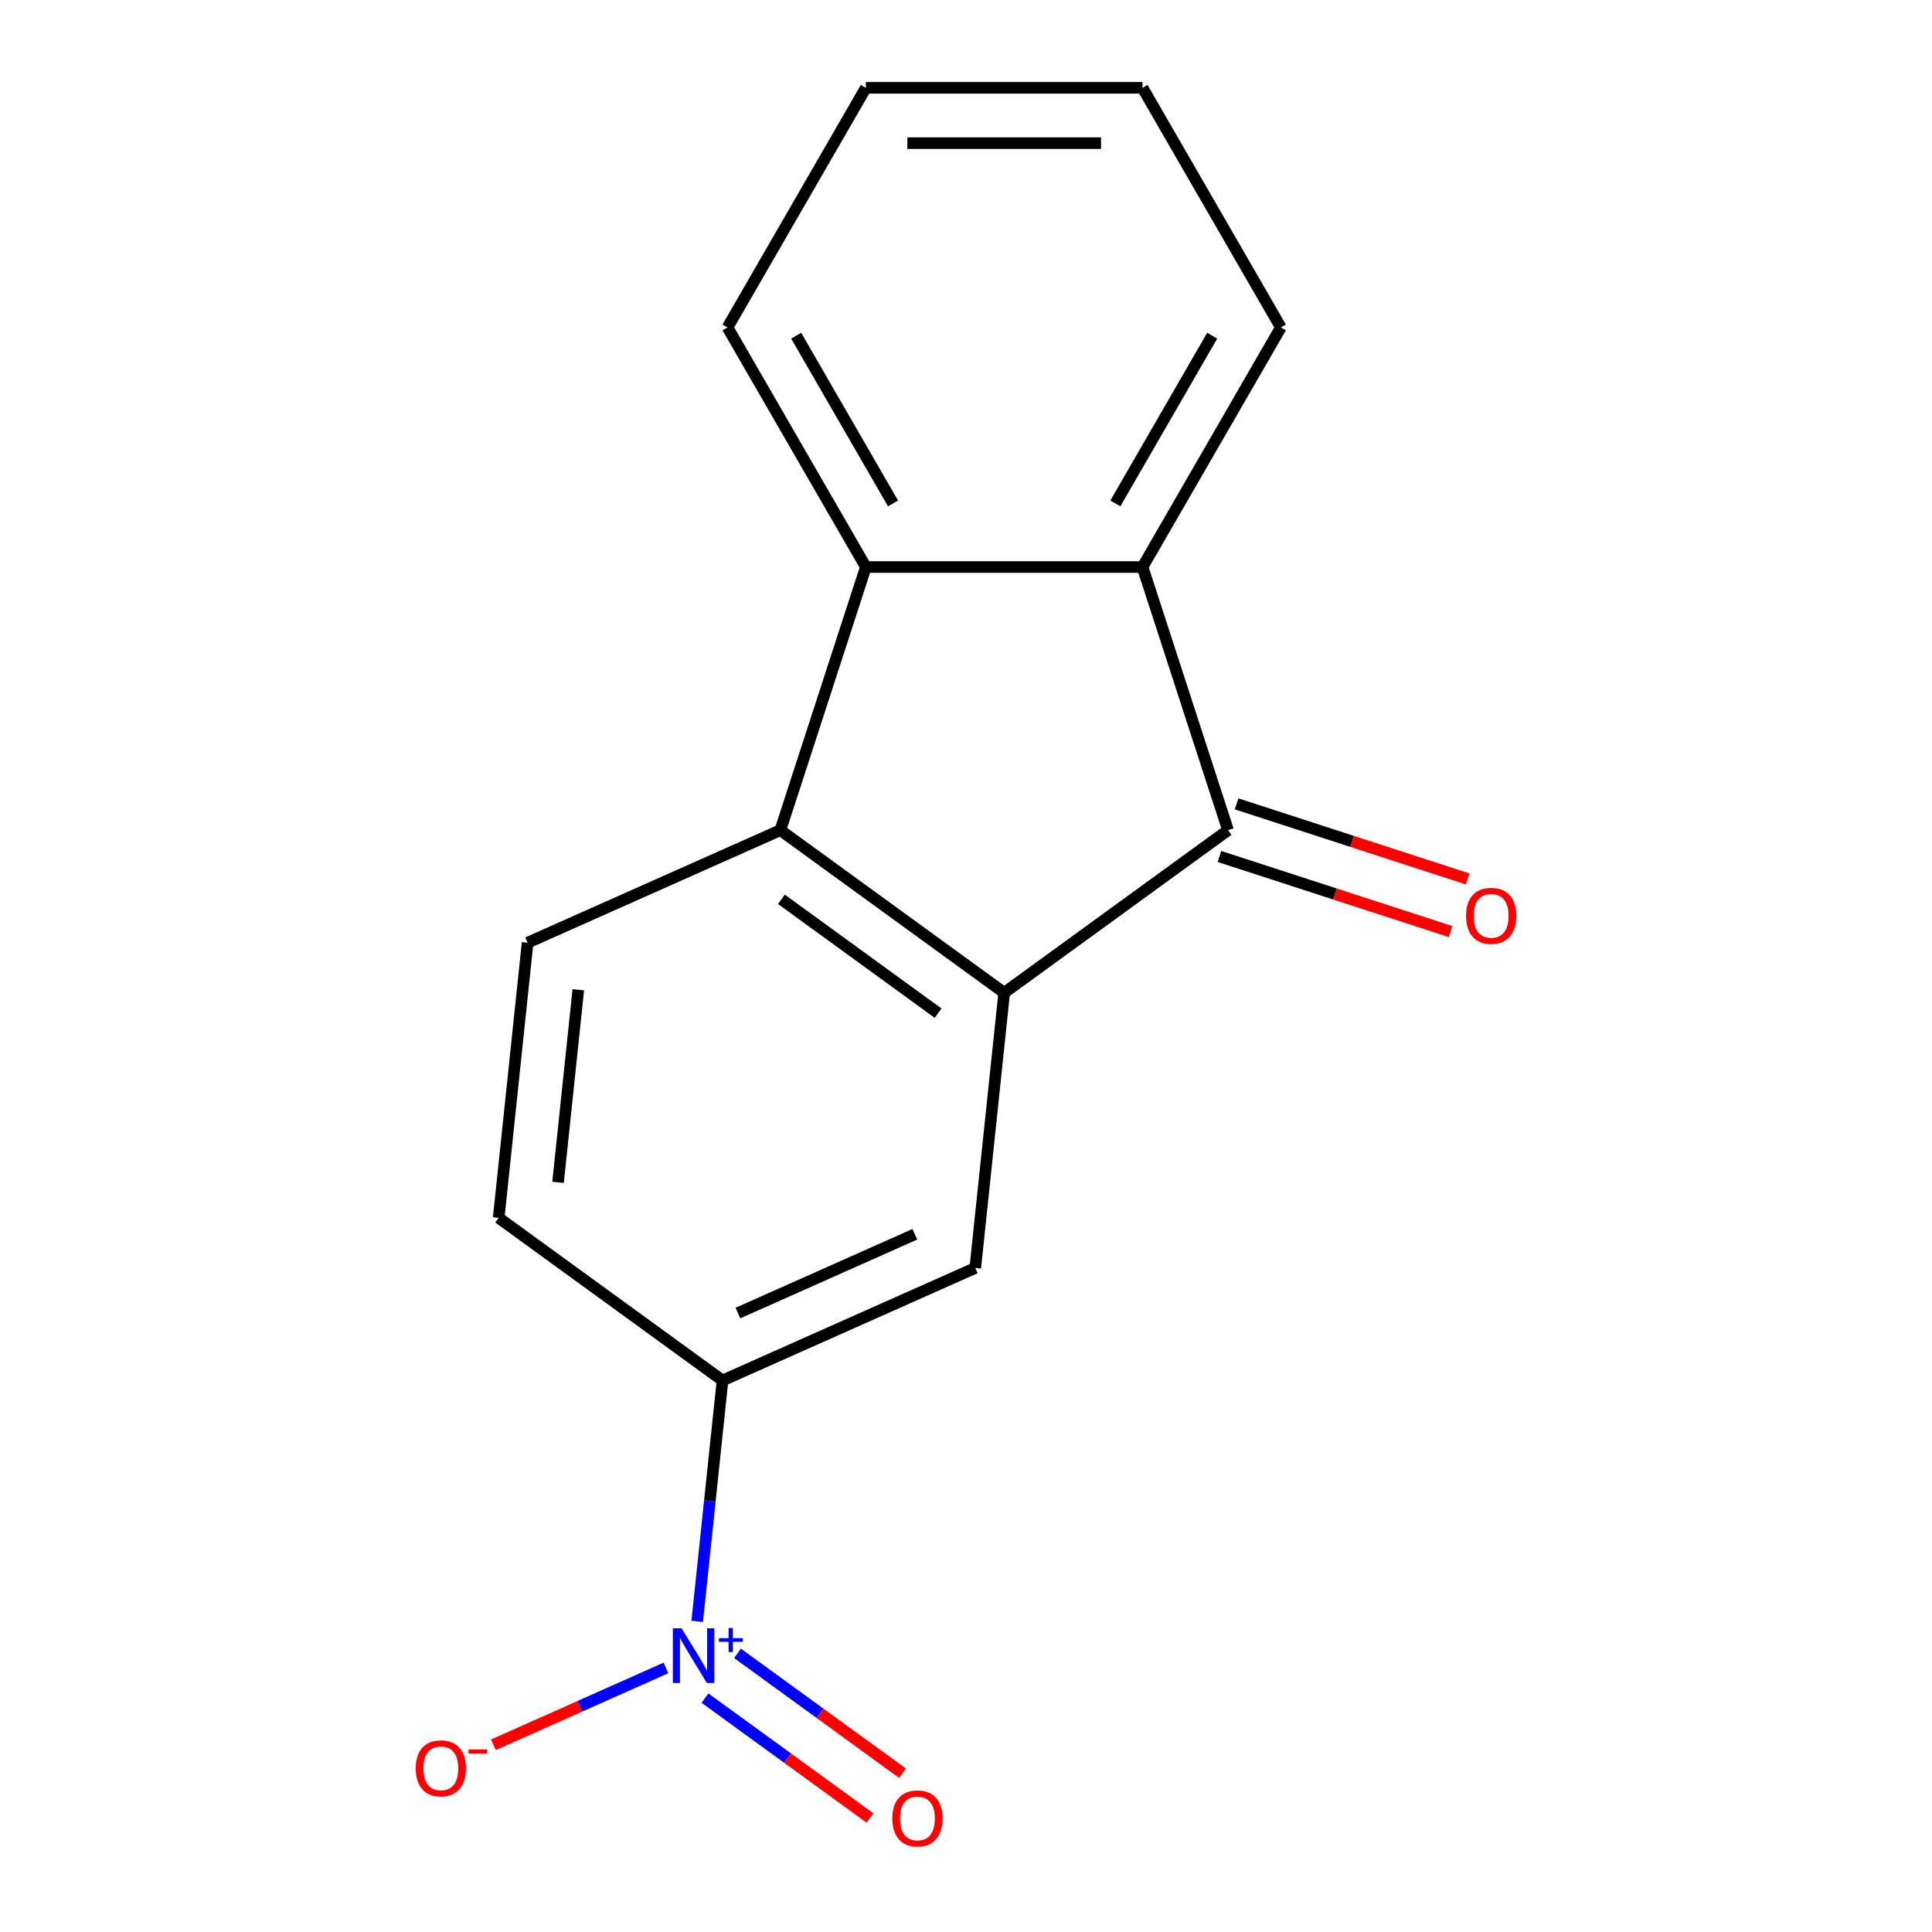 <?xml version='1.0' encoding='iso-8859-1'?>
<svg version='1.1' baseProfile='full'
              xmlns='http://www.w3.org/2000/svg'
                      xmlns:rdkit='http://www.rdkit.org/xml'
                      xmlns:xlink='http://www.w3.org/1999/xlink'
                  xml:space='preserve'
width='1000px' height='1000px' viewBox='0 0 1000 1000'>
<!-- END OF HEADER -->
<rect style='opacity:1.0;fill:#FFFFFF;stroke:none' width='1000' height='1000' x='0' y='0'> </rect>
<path class='bond-0' d='M 519.768,513.866 L 635.624,429.691' style='fill:none;fill-rule:evenodd;stroke:#000000;stroke-width:6px;stroke-linecap:butt;stroke-linejoin:miter;stroke-opacity:1' />
<path class='bond-2' d='M 519.768,513.866 L 403.912,429.691' style='fill:none;fill-rule:evenodd;stroke:#000000;stroke-width:6px;stroke-linecap:butt;stroke-linejoin:miter;stroke-opacity:1' />
<path class='bond-2' d='M 485.554,524.411 L 404.455,465.489' style='fill:none;fill-rule:evenodd;stroke:#000000;stroke-width:6px;stroke-linecap:butt;stroke-linejoin:miter;stroke-opacity:1' />
<path class='bond-5' d='M 519.768,513.866 L 504.799,656.287' style='fill:none;fill-rule:evenodd;stroke:#000000;stroke-width:6px;stroke-linecap:butt;stroke-linejoin:miter;stroke-opacity:1' />
<path class='bond-3' d='M 635.624,429.691 L 591.371,293.495' style='fill:none;fill-rule:evenodd;stroke:#000000;stroke-width:6px;stroke-linecap:butt;stroke-linejoin:miter;stroke-opacity:1' />
<path class='bond-10' d='M 631.198,443.311 L 691.007,462.744' style='fill:none;fill-rule:evenodd;stroke:#000000;stroke-width:6px;stroke-linecap:butt;stroke-linejoin:miter;stroke-opacity:1' />
<path class='bond-10' d='M 691.007,462.744 L 750.815,482.177' style='fill:none;fill-rule:evenodd;stroke:#FF0000;stroke-width:6px;stroke-linecap:butt;stroke-linejoin:miter;stroke-opacity:1' />
<path class='bond-10' d='M 640.049,416.072 L 699.857,435.505' style='fill:none;fill-rule:evenodd;stroke:#000000;stroke-width:6px;stroke-linecap:butt;stroke-linejoin:miter;stroke-opacity:1' />
<path class='bond-10' d='M 699.857,435.505 L 759.666,454.938' style='fill:none;fill-rule:evenodd;stroke:#FF0000;stroke-width:6px;stroke-linecap:butt;stroke-linejoin:miter;stroke-opacity:1' />
<path class='bond-1' d='M 360.869,839.216 L 367.421,776.875' style='fill:none;fill-rule:evenodd;stroke:#0000FF;stroke-width:6px;stroke-linecap:butt;stroke-linejoin:miter;stroke-opacity:1' />
<path class='bond-1' d='M 367.421,776.875 L 373.974,714.534' style='fill:none;fill-rule:evenodd;stroke:#000000;stroke-width:6px;stroke-linecap:butt;stroke-linejoin:miter;stroke-opacity:1' />
<path class='bond-8' d='M 344.684,863.332 L 300.03,883.213' style='fill:none;fill-rule:evenodd;stroke:#0000FF;stroke-width:6px;stroke-linecap:butt;stroke-linejoin:miter;stroke-opacity:1' />
<path class='bond-8' d='M 300.03,883.213 L 255.376,903.094' style='fill:none;fill-rule:evenodd;stroke:#FF0000;stroke-width:6px;stroke-linecap:butt;stroke-linejoin:miter;stroke-opacity:1' />
<path class='bond-9' d='M 364.907,878.946 L 407.606,909.968' style='fill:none;fill-rule:evenodd;stroke:#0000FF;stroke-width:6px;stroke-linecap:butt;stroke-linejoin:miter;stroke-opacity:1' />
<path class='bond-9' d='M 407.606,909.968 L 450.305,940.991' style='fill:none;fill-rule:evenodd;stroke:#FF0000;stroke-width:6px;stroke-linecap:butt;stroke-linejoin:miter;stroke-opacity:1' />
<path class='bond-9' d='M 381.742,855.774 L 424.441,886.797' style='fill:none;fill-rule:evenodd;stroke:#0000FF;stroke-width:6px;stroke-linecap:butt;stroke-linejoin:miter;stroke-opacity:1' />
<path class='bond-9' d='M 424.441,886.797 L 467.14,917.82' style='fill:none;fill-rule:evenodd;stroke:#FF0000;stroke-width:6px;stroke-linecap:butt;stroke-linejoin:miter;stroke-opacity:1' />
<path class='bond-4' d='M 403.912,429.691 L 448.165,293.495' style='fill:none;fill-rule:evenodd;stroke:#000000;stroke-width:6px;stroke-linecap:butt;stroke-linejoin:miter;stroke-opacity:1' />
<path class='bond-7' d='M 403.912,429.691 L 273.087,487.939' style='fill:none;fill-rule:evenodd;stroke:#000000;stroke-width:6px;stroke-linecap:butt;stroke-linejoin:miter;stroke-opacity:1' />
<path class='bond-12' d='M 591.371,293.495 L 662.974,169.475' style='fill:none;fill-rule:evenodd;stroke:#000000;stroke-width:6px;stroke-linecap:butt;stroke-linejoin:miter;stroke-opacity:1' />
<path class='bond-12' d='M 577.307,260.571 L 627.429,173.757' style='fill:none;fill-rule:evenodd;stroke:#000000;stroke-width:6px;stroke-linecap:butt;stroke-linejoin:miter;stroke-opacity:1' />
<path class='bond-16' d='M 591.371,293.495 L 448.165,293.495' style='fill:none;fill-rule:evenodd;stroke:#000000;stroke-width:6px;stroke-linecap:butt;stroke-linejoin:miter;stroke-opacity:1' />
<path class='bond-13' d='M 448.165,293.495 L 376.562,169.475' style='fill:none;fill-rule:evenodd;stroke:#000000;stroke-width:6px;stroke-linecap:butt;stroke-linejoin:miter;stroke-opacity:1' />
<path class='bond-13' d='M 462.228,260.571 L 412.106,173.757' style='fill:none;fill-rule:evenodd;stroke:#000000;stroke-width:6px;stroke-linecap:butt;stroke-linejoin:miter;stroke-opacity:1' />
<path class='bond-6' d='M 504.799,656.287 L 373.974,714.534' style='fill:none;fill-rule:evenodd;stroke:#000000;stroke-width:6px;stroke-linecap:butt;stroke-linejoin:miter;stroke-opacity:1' />
<path class='bond-6' d='M 473.525,638.859 L 381.948,679.632' style='fill:none;fill-rule:evenodd;stroke:#000000;stroke-width:6px;stroke-linecap:butt;stroke-linejoin:miter;stroke-opacity:1' />
<path class='bond-11' d='M 373.974,714.534 L 258.117,630.36' style='fill:none;fill-rule:evenodd;stroke:#000000;stroke-width:6px;stroke-linecap:butt;stroke-linejoin:miter;stroke-opacity:1' />
<path class='bond-17' d='M 273.087,487.939 L 258.117,630.36' style='fill:none;fill-rule:evenodd;stroke:#000000;stroke-width:6px;stroke-linecap:butt;stroke-linejoin:miter;stroke-opacity:1' />
<path class='bond-17' d='M 299.325,512.296 L 288.847,611.991' style='fill:none;fill-rule:evenodd;stroke:#000000;stroke-width:6px;stroke-linecap:butt;stroke-linejoin:miter;stroke-opacity:1' />
<path class='bond-14' d='M 662.974,169.475 L 591.371,45.455' style='fill:none;fill-rule:evenodd;stroke:#000000;stroke-width:6px;stroke-linecap:butt;stroke-linejoin:miter;stroke-opacity:1' />
<path class='bond-15' d='M 376.562,169.475 L 448.165,45.455' style='fill:none;fill-rule:evenodd;stroke:#000000;stroke-width:6px;stroke-linecap:butt;stroke-linejoin:miter;stroke-opacity:1' />
<path class='bond-18' d='M 591.371,45.455 L 448.165,45.455' style='fill:none;fill-rule:evenodd;stroke:#000000;stroke-width:6px;stroke-linecap:butt;stroke-linejoin:miter;stroke-opacity:1' />
<path class='bond-18' d='M 569.89,74.096 L 469.646,74.096' style='fill:none;fill-rule:evenodd;stroke:#000000;stroke-width:6px;stroke-linecap:butt;stroke-linejoin:miter;stroke-opacity:1' />
<path  class='atom-2' d='M 352.744 842.796
L 362.024 857.796
Q 362.944 859.276, 364.424 861.956
Q 365.904 864.636, 365.984 864.796
L 365.984 842.796
L 369.744 842.796
L 369.744 871.116
L 365.864 871.116
L 355.904 854.716
Q 354.744 852.796, 353.504 850.596
Q 352.304 848.396, 351.944 847.716
L 351.944 871.116
L 348.264 871.116
L 348.264 842.796
L 352.744 842.796
' fill='#0000FF'/>
<path  class='atom-2' d='M 372.12 847.901
L 377.11 847.901
L 377.11 842.647
L 379.328 842.647
L 379.328 847.901
L 384.449 847.901
L 384.449 849.801
L 379.328 849.801
L 379.328 855.081
L 377.11 855.081
L 377.11 849.801
L 372.12 849.801
L 372.12 847.901
' fill='#0000FF'/>
<path  class='atom-9' d='M 215.179 915.283
Q 215.179 908.483, 218.539 904.683
Q 221.899 900.883, 228.179 900.883
Q 234.459 900.883, 237.819 904.683
Q 241.179 908.483, 241.179 915.283
Q 241.179 922.163, 237.779 926.083
Q 234.379 929.963, 228.179 929.963
Q 221.939 929.963, 218.539 926.083
Q 215.179 922.203, 215.179 915.283
M 228.179 926.763
Q 232.499 926.763, 234.819 923.883
Q 237.179 920.963, 237.179 915.283
Q 237.179 909.723, 234.819 906.923
Q 232.499 904.083, 228.179 904.083
Q 223.859 904.083, 221.499 906.883
Q 219.179 909.683, 219.179 915.283
Q 219.179 921.003, 221.499 923.883
Q 223.859 926.763, 228.179 926.763
' fill='#FF0000'/>
<path  class='atom-9' d='M 242.499 905.505
L 252.188 905.505
L 252.188 907.617
L 242.499 907.617
L 242.499 905.505
' fill='#FF0000'/>
<path  class='atom-10' d='M 461.86 941.21
Q 461.86 934.41, 465.22 930.61
Q 468.58 926.81, 474.86 926.81
Q 481.14 926.81, 484.5 930.61
Q 487.86 934.41, 487.86 941.21
Q 487.86 948.09, 484.46 952.01
Q 481.06 955.89, 474.86 955.89
Q 468.62 955.89, 465.22 952.01
Q 461.86 948.13, 461.86 941.21
M 474.86 952.69
Q 479.18 952.69, 481.5 949.81
Q 483.86 946.89, 483.86 941.21
Q 483.86 935.65, 481.5 932.85
Q 479.18 930.01, 474.86 930.01
Q 470.54 930.01, 468.18 932.81
Q 465.86 935.61, 465.86 941.21
Q 465.86 946.93, 468.18 949.81
Q 470.54 952.69, 474.86 952.69
' fill='#FF0000'/>
<path  class='atom-11' d='M 758.821 474.025
Q 758.821 467.225, 762.181 463.425
Q 765.541 459.625, 771.821 459.625
Q 778.101 459.625, 781.461 463.425
Q 784.821 467.225, 784.821 474.025
Q 784.821 480.905, 781.421 484.825
Q 778.021 488.705, 771.821 488.705
Q 765.581 488.705, 762.181 484.825
Q 758.821 480.945, 758.821 474.025
M 771.821 485.505
Q 776.141 485.505, 778.461 482.625
Q 780.821 479.705, 780.821 474.025
Q 780.821 468.465, 778.461 465.665
Q 776.141 462.825, 771.821 462.825
Q 767.501 462.825, 765.141 465.625
Q 762.821 468.425, 762.821 474.025
Q 762.821 479.745, 765.141 482.625
Q 767.501 485.505, 771.821 485.505
' fill='#FF0000'/>
</svg>
